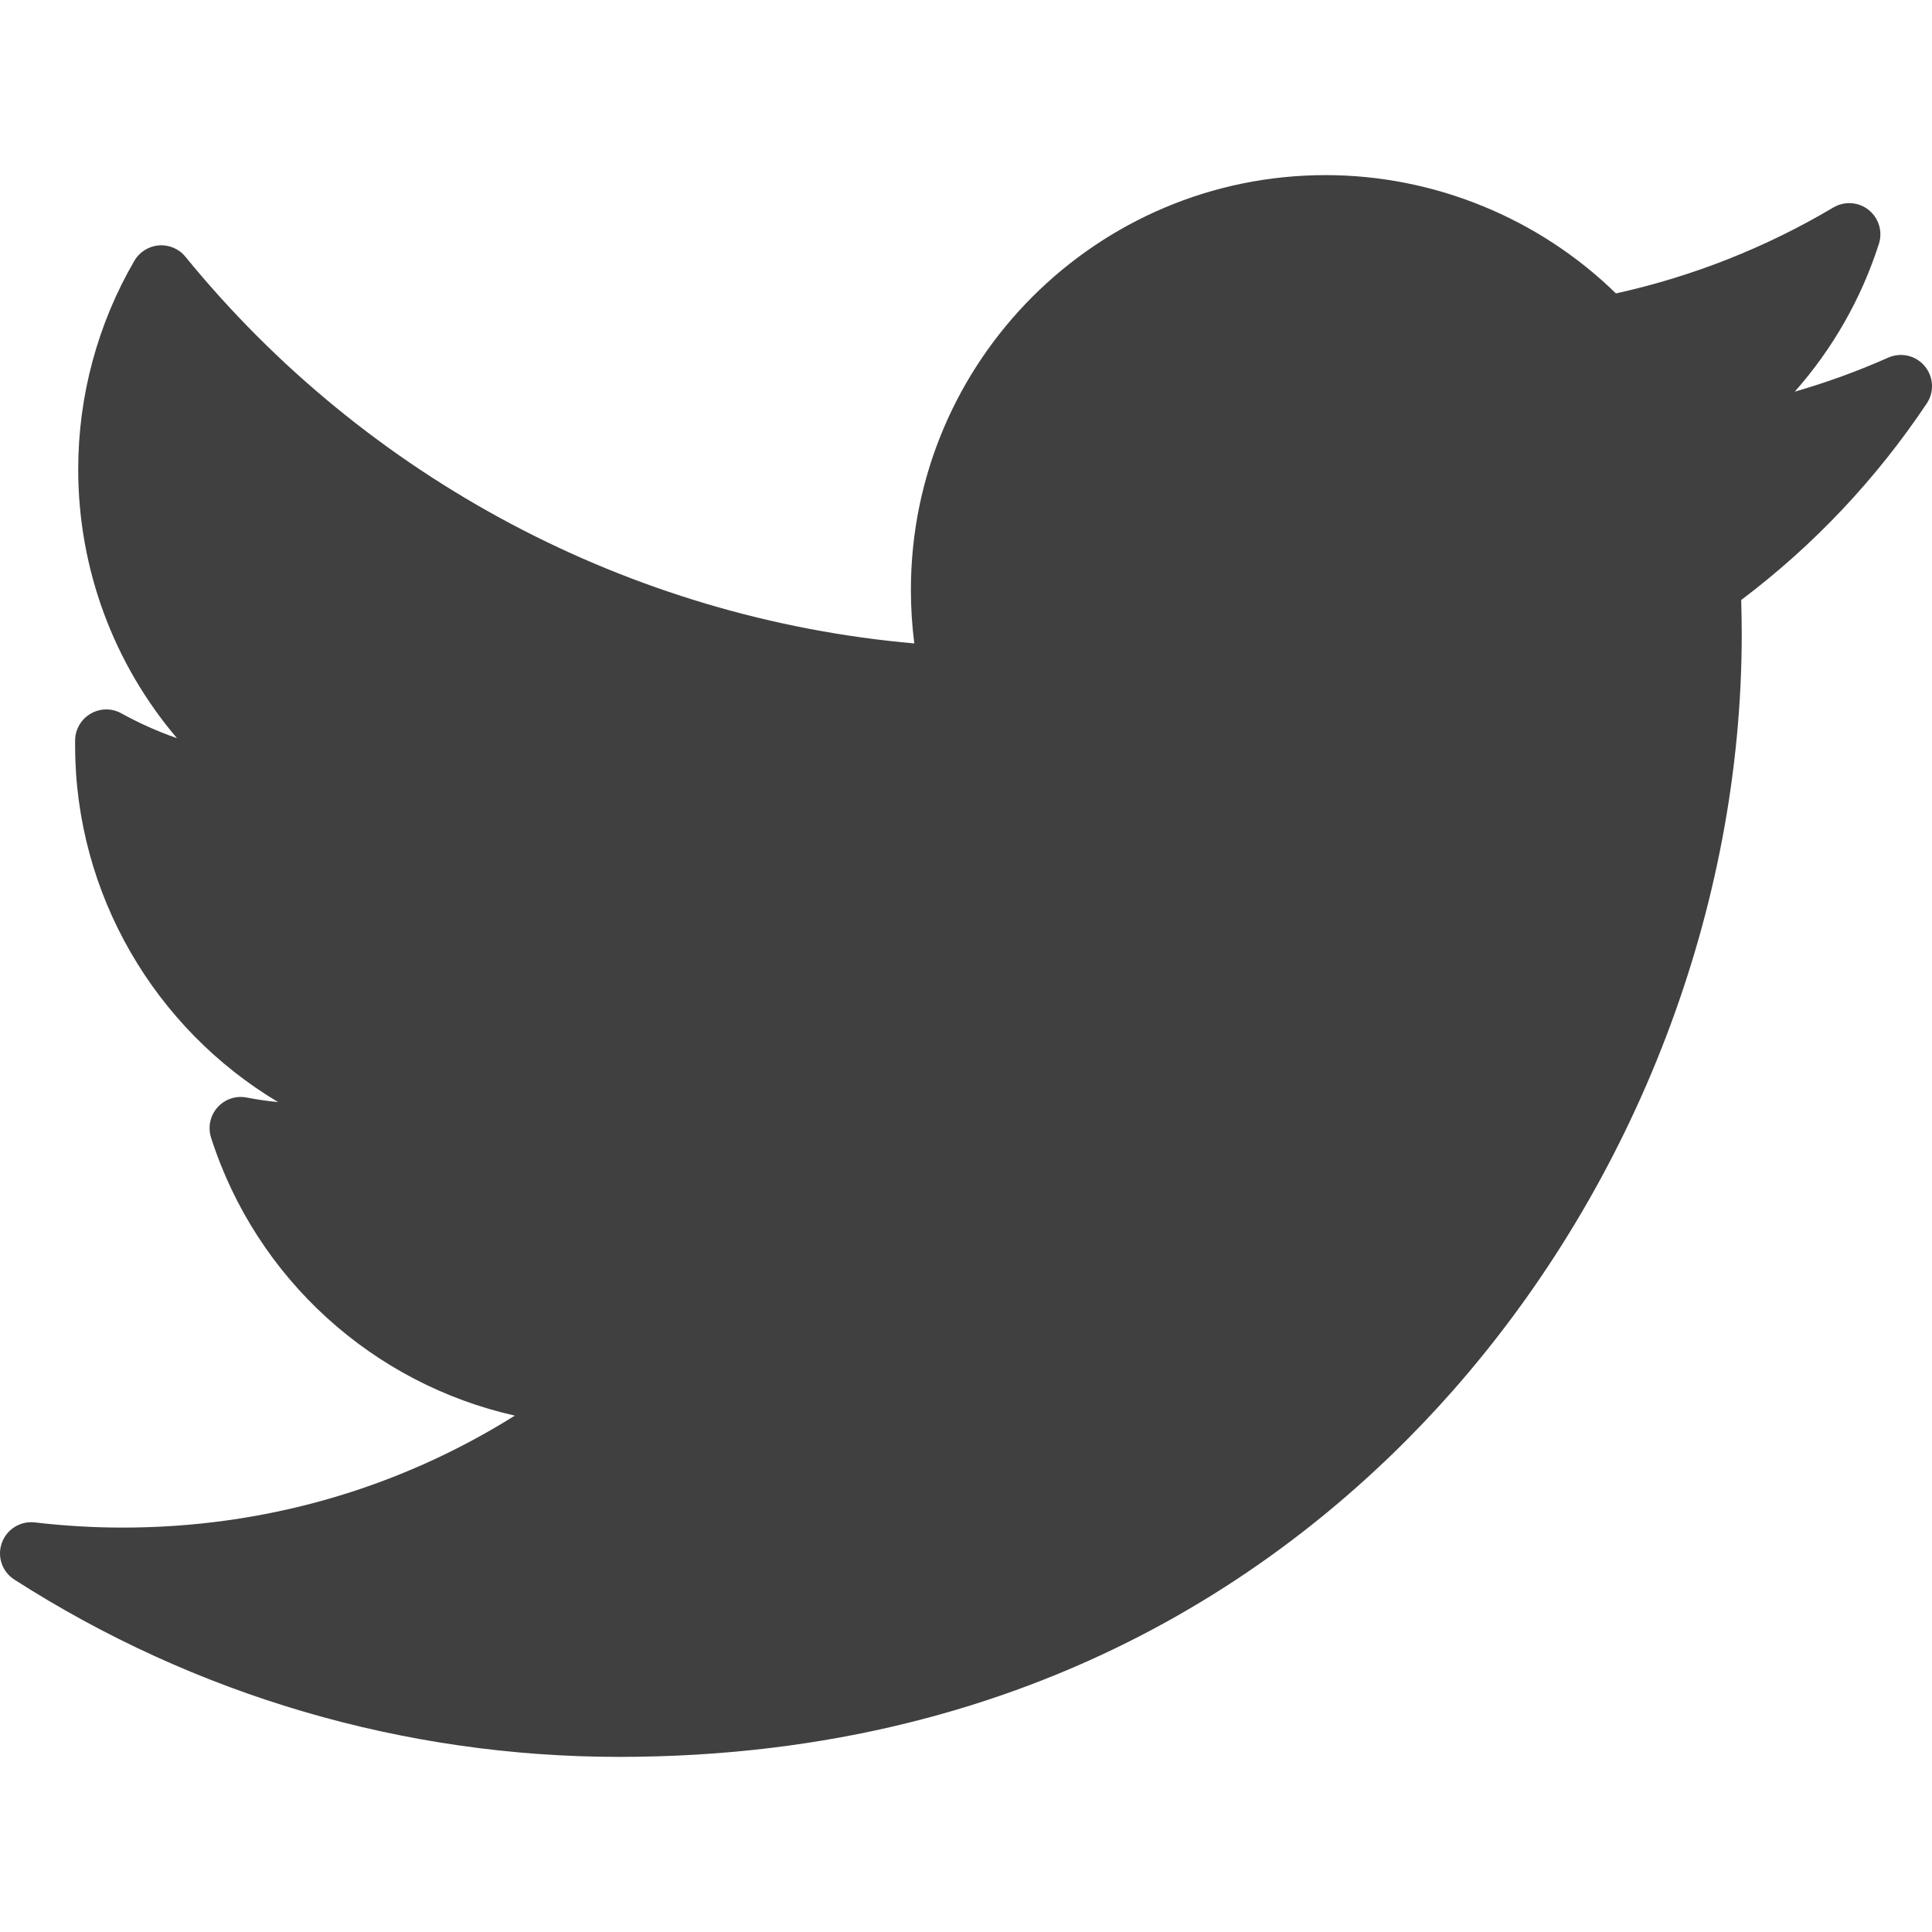 <svg width="25" height="25" viewBox="0 0 25 25" fill="none" xmlns="http://www.w3.org/2000/svg">
  <g clip-path="url(#clip0_819_566)">
  <path d="M24.433 4.628C24.041 4.802 23.637 4.949 23.224 5.068C23.713 4.516 24.085 3.866 24.313 3.155C24.364 2.995 24.311 2.821 24.18 2.716C24.049 2.612 23.867 2.6 23.723 2.685C22.847 3.205 21.901 3.578 20.91 3.797C19.912 2.821 18.555 2.266 17.154 2.266C14.194 2.266 11.787 4.673 11.787 7.632C11.787 7.865 11.802 8.097 11.831 8.326C8.158 8.003 4.745 6.198 2.4 3.323C2.317 3.22 2.188 3.165 2.056 3.175C1.924 3.186 1.806 3.26 1.739 3.374C1.264 4.19 1.012 5.123 1.012 6.073C1.012 7.366 1.474 8.593 2.29 9.552C2.042 9.466 1.801 9.358 1.571 9.231C1.448 9.162 1.298 9.163 1.175 9.234C1.052 9.304 0.976 9.433 0.972 9.574C0.972 9.598 0.972 9.622 0.972 9.646C0.972 11.576 2.011 13.314 3.599 14.261C3.463 14.248 3.326 14.228 3.191 14.202C3.051 14.175 2.907 14.224 2.813 14.331C2.719 14.437 2.688 14.585 2.731 14.721C3.319 16.556 4.833 17.907 6.662 18.318C5.145 19.269 3.409 19.767 1.587 19.767C1.207 19.767 0.825 19.744 0.451 19.7C0.265 19.678 0.087 19.788 0.024 19.965C-0.04 20.141 0.027 20.338 0.186 20.44C2.526 21.941 5.233 22.734 8.012 22.734C13.476 22.734 16.894 20.157 18.799 17.996C21.175 15.3 22.538 11.733 22.538 8.208C22.538 8.061 22.535 7.912 22.531 7.764C23.468 7.058 24.275 6.203 24.932 5.221C25.032 5.071 25.021 4.874 24.905 4.737C24.79 4.599 24.598 4.555 24.433 4.628Z" fill="#404041"/>
  </g>
  <defs>
  <clipPath id="clip0_819_566">
  <rect width="25" height="25" fill="white"/>
  </clipPath>
  </defs>
</svg>

